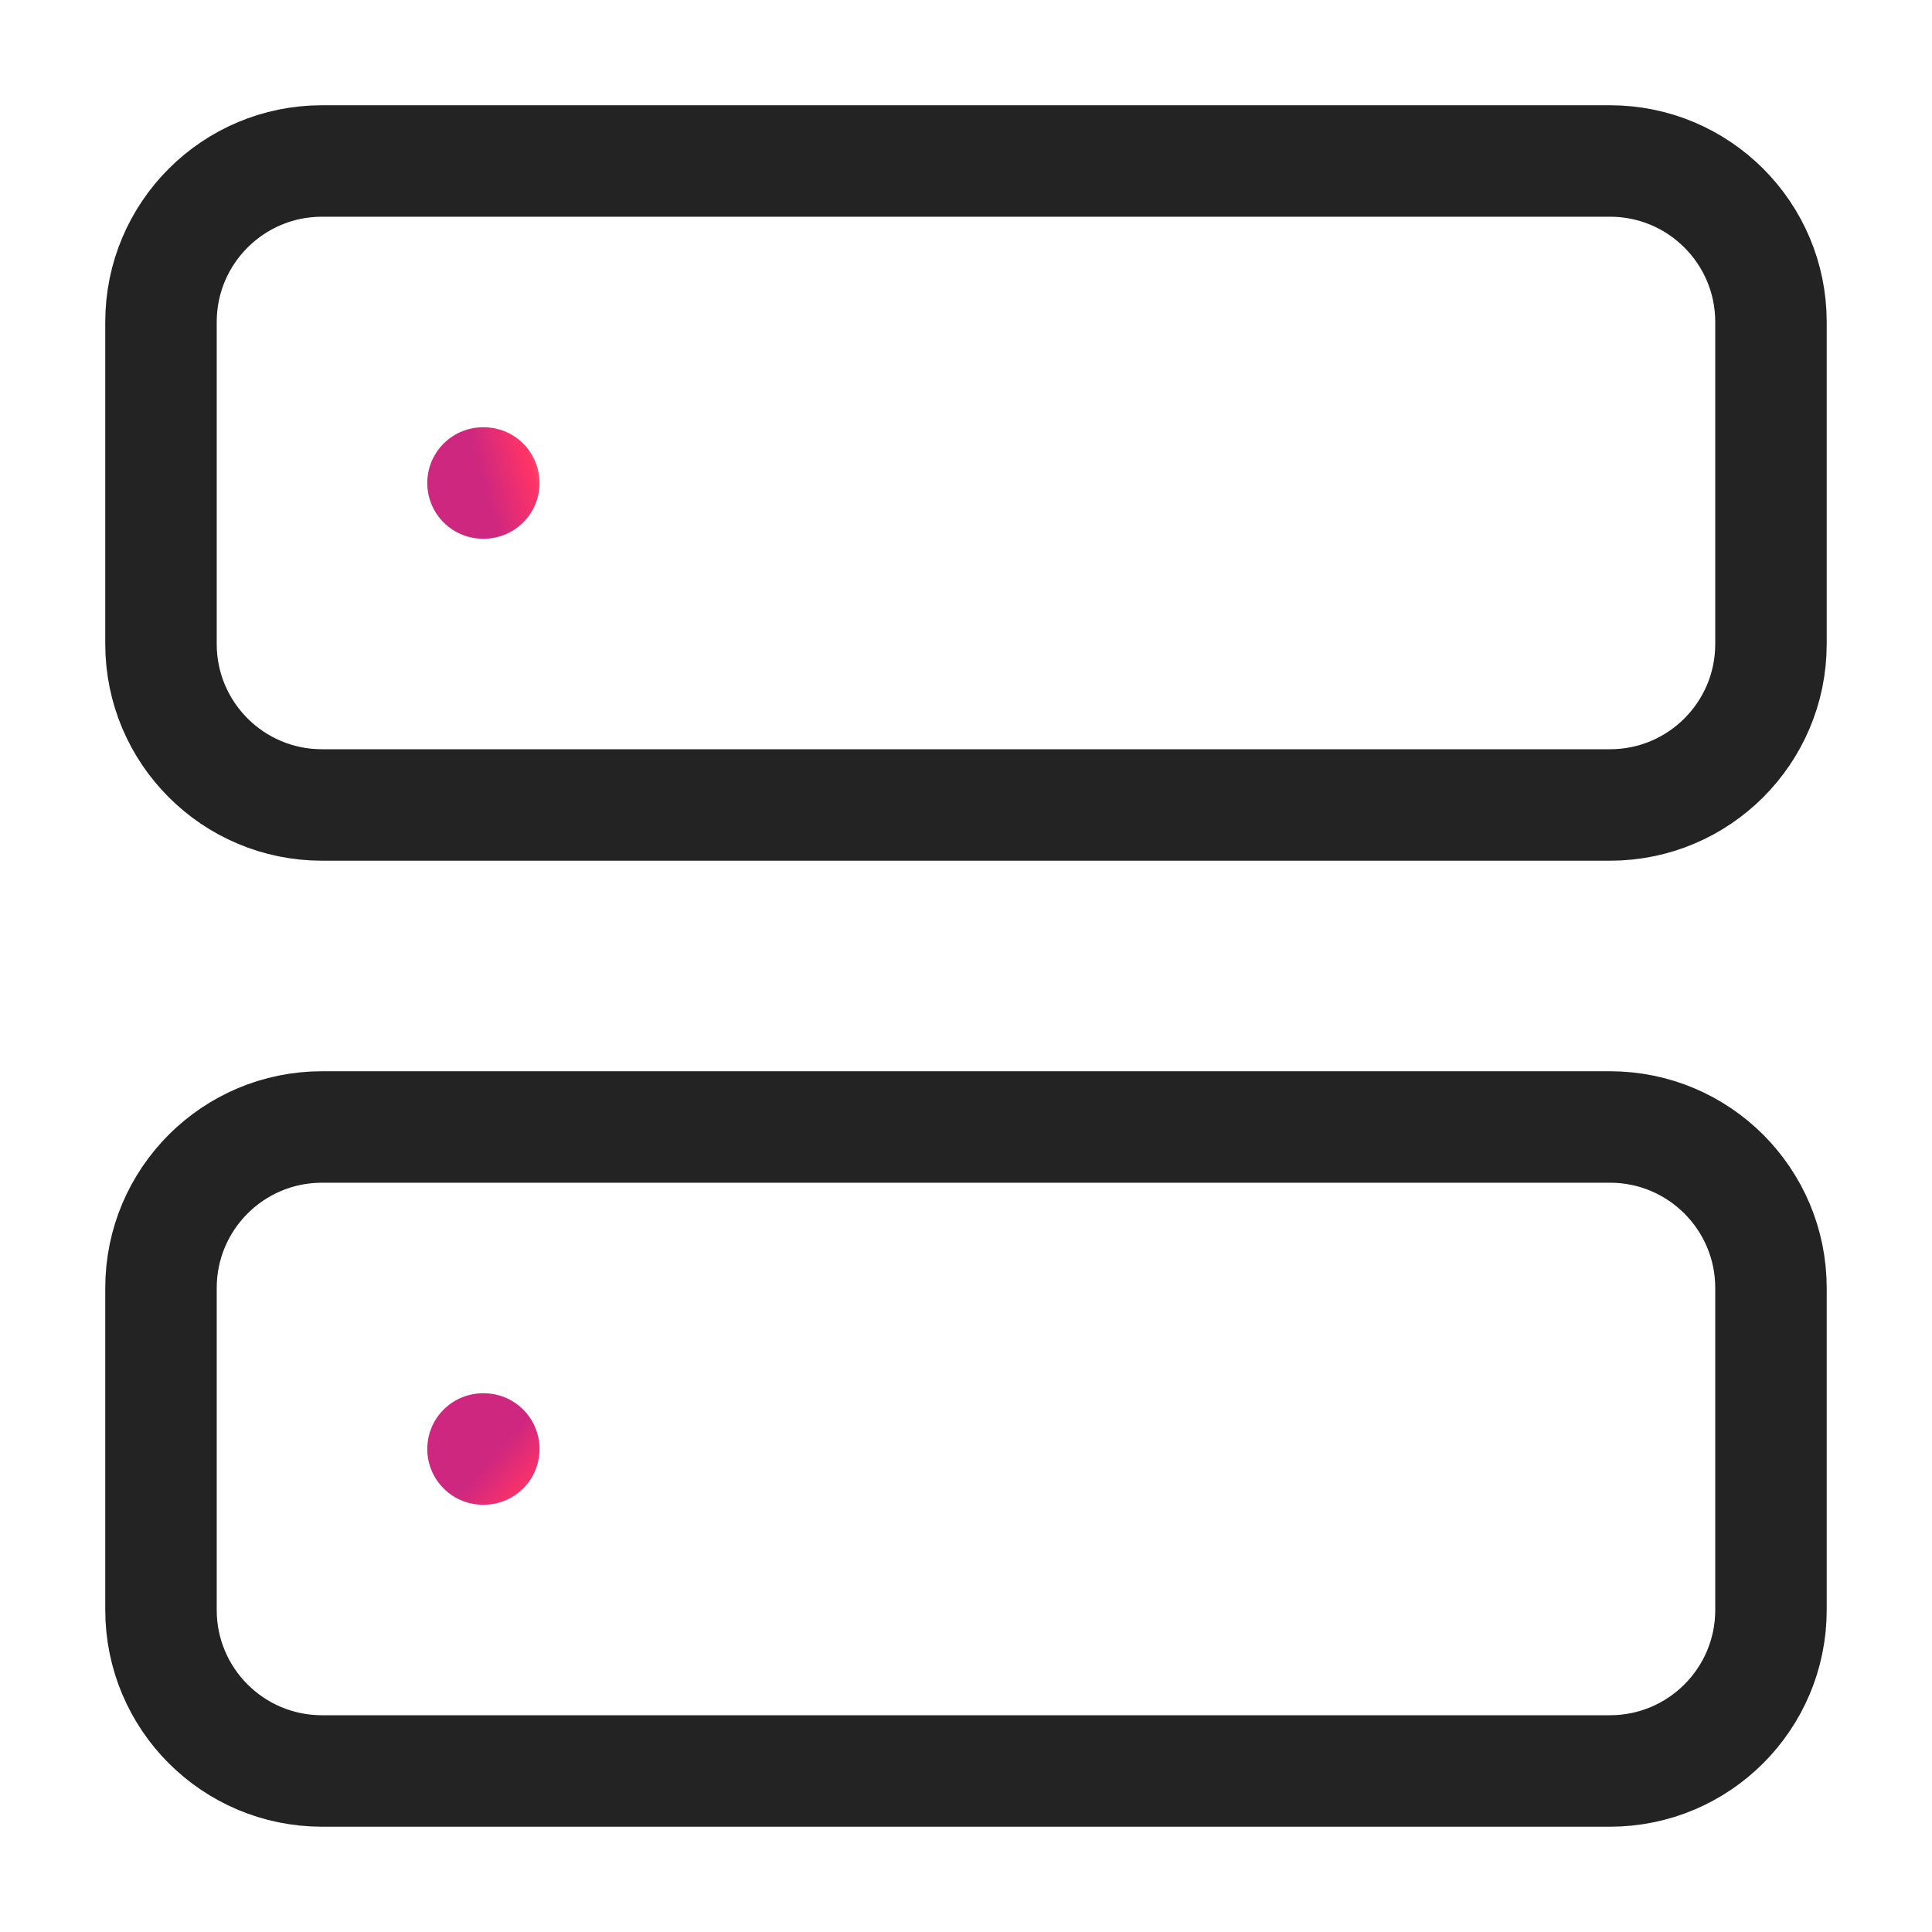 <svg width="52" height="52" viewBox="0 0 52 52" fill="none" xmlns="http://www.w3.org/2000/svg">
<path d="M43.333 4.333H8.666C6.273 4.333 4.333 6.273 4.333 8.666V17.333C4.333 19.726 6.273 21.666 8.666 21.666H43.333C45.726 21.666 47.666 19.726 47.666 17.333V8.666C47.666 6.273 45.726 4.333 43.333 4.333Z" stroke="#232323" stroke-width="3" stroke-linecap="round" stroke-linejoin="round"/>
<path d="M43.333 30.333H8.666C6.273 30.333 4.333 32.273 4.333 34.666V43.333C4.333 45.726 6.273 47.666 8.666 47.666H43.333C45.726 47.666 47.666 45.726 47.666 43.333V34.666C47.666 32.273 45.726 30.333 43.333 30.333Z" stroke="#232323" stroke-width="3" stroke-linecap="round" stroke-linejoin="round"/>
<path d="M13 13H13.022" stroke="url(#paint0_linear_28_10539)" stroke-width="3" stroke-linecap="round" stroke-linejoin="round"/>
<path d="M13 39H13.022" stroke="url(#paint1_linear_28_10539)" stroke-width="3" stroke-linecap="round" stroke-linejoin="round"/>
<defs>
<linearGradient id="paint0_linear_28_10539" x1="12.5" y1="11.5" x2="15.244" y2="10.747" gradientUnits="userSpaceOnUse">
<stop offset="0.031" stop-color="#CE2780"/>
<stop offset="0.503" stop-color="#FF3366"/>
<stop offset="1" stop-color="#FFC775"/>
</linearGradient>
<linearGradient id="paint1_linear_28_10539" x1="13" y1="39.5" x2="15.03" y2="41.256" gradientUnits="userSpaceOnUse">
<stop stop-color="#CE2780"/>
<stop offset="0.503" stop-color="#FF3366"/>
<stop offset="1" stop-color="#FFC775"/>
</linearGradient>
</defs>
</svg>
